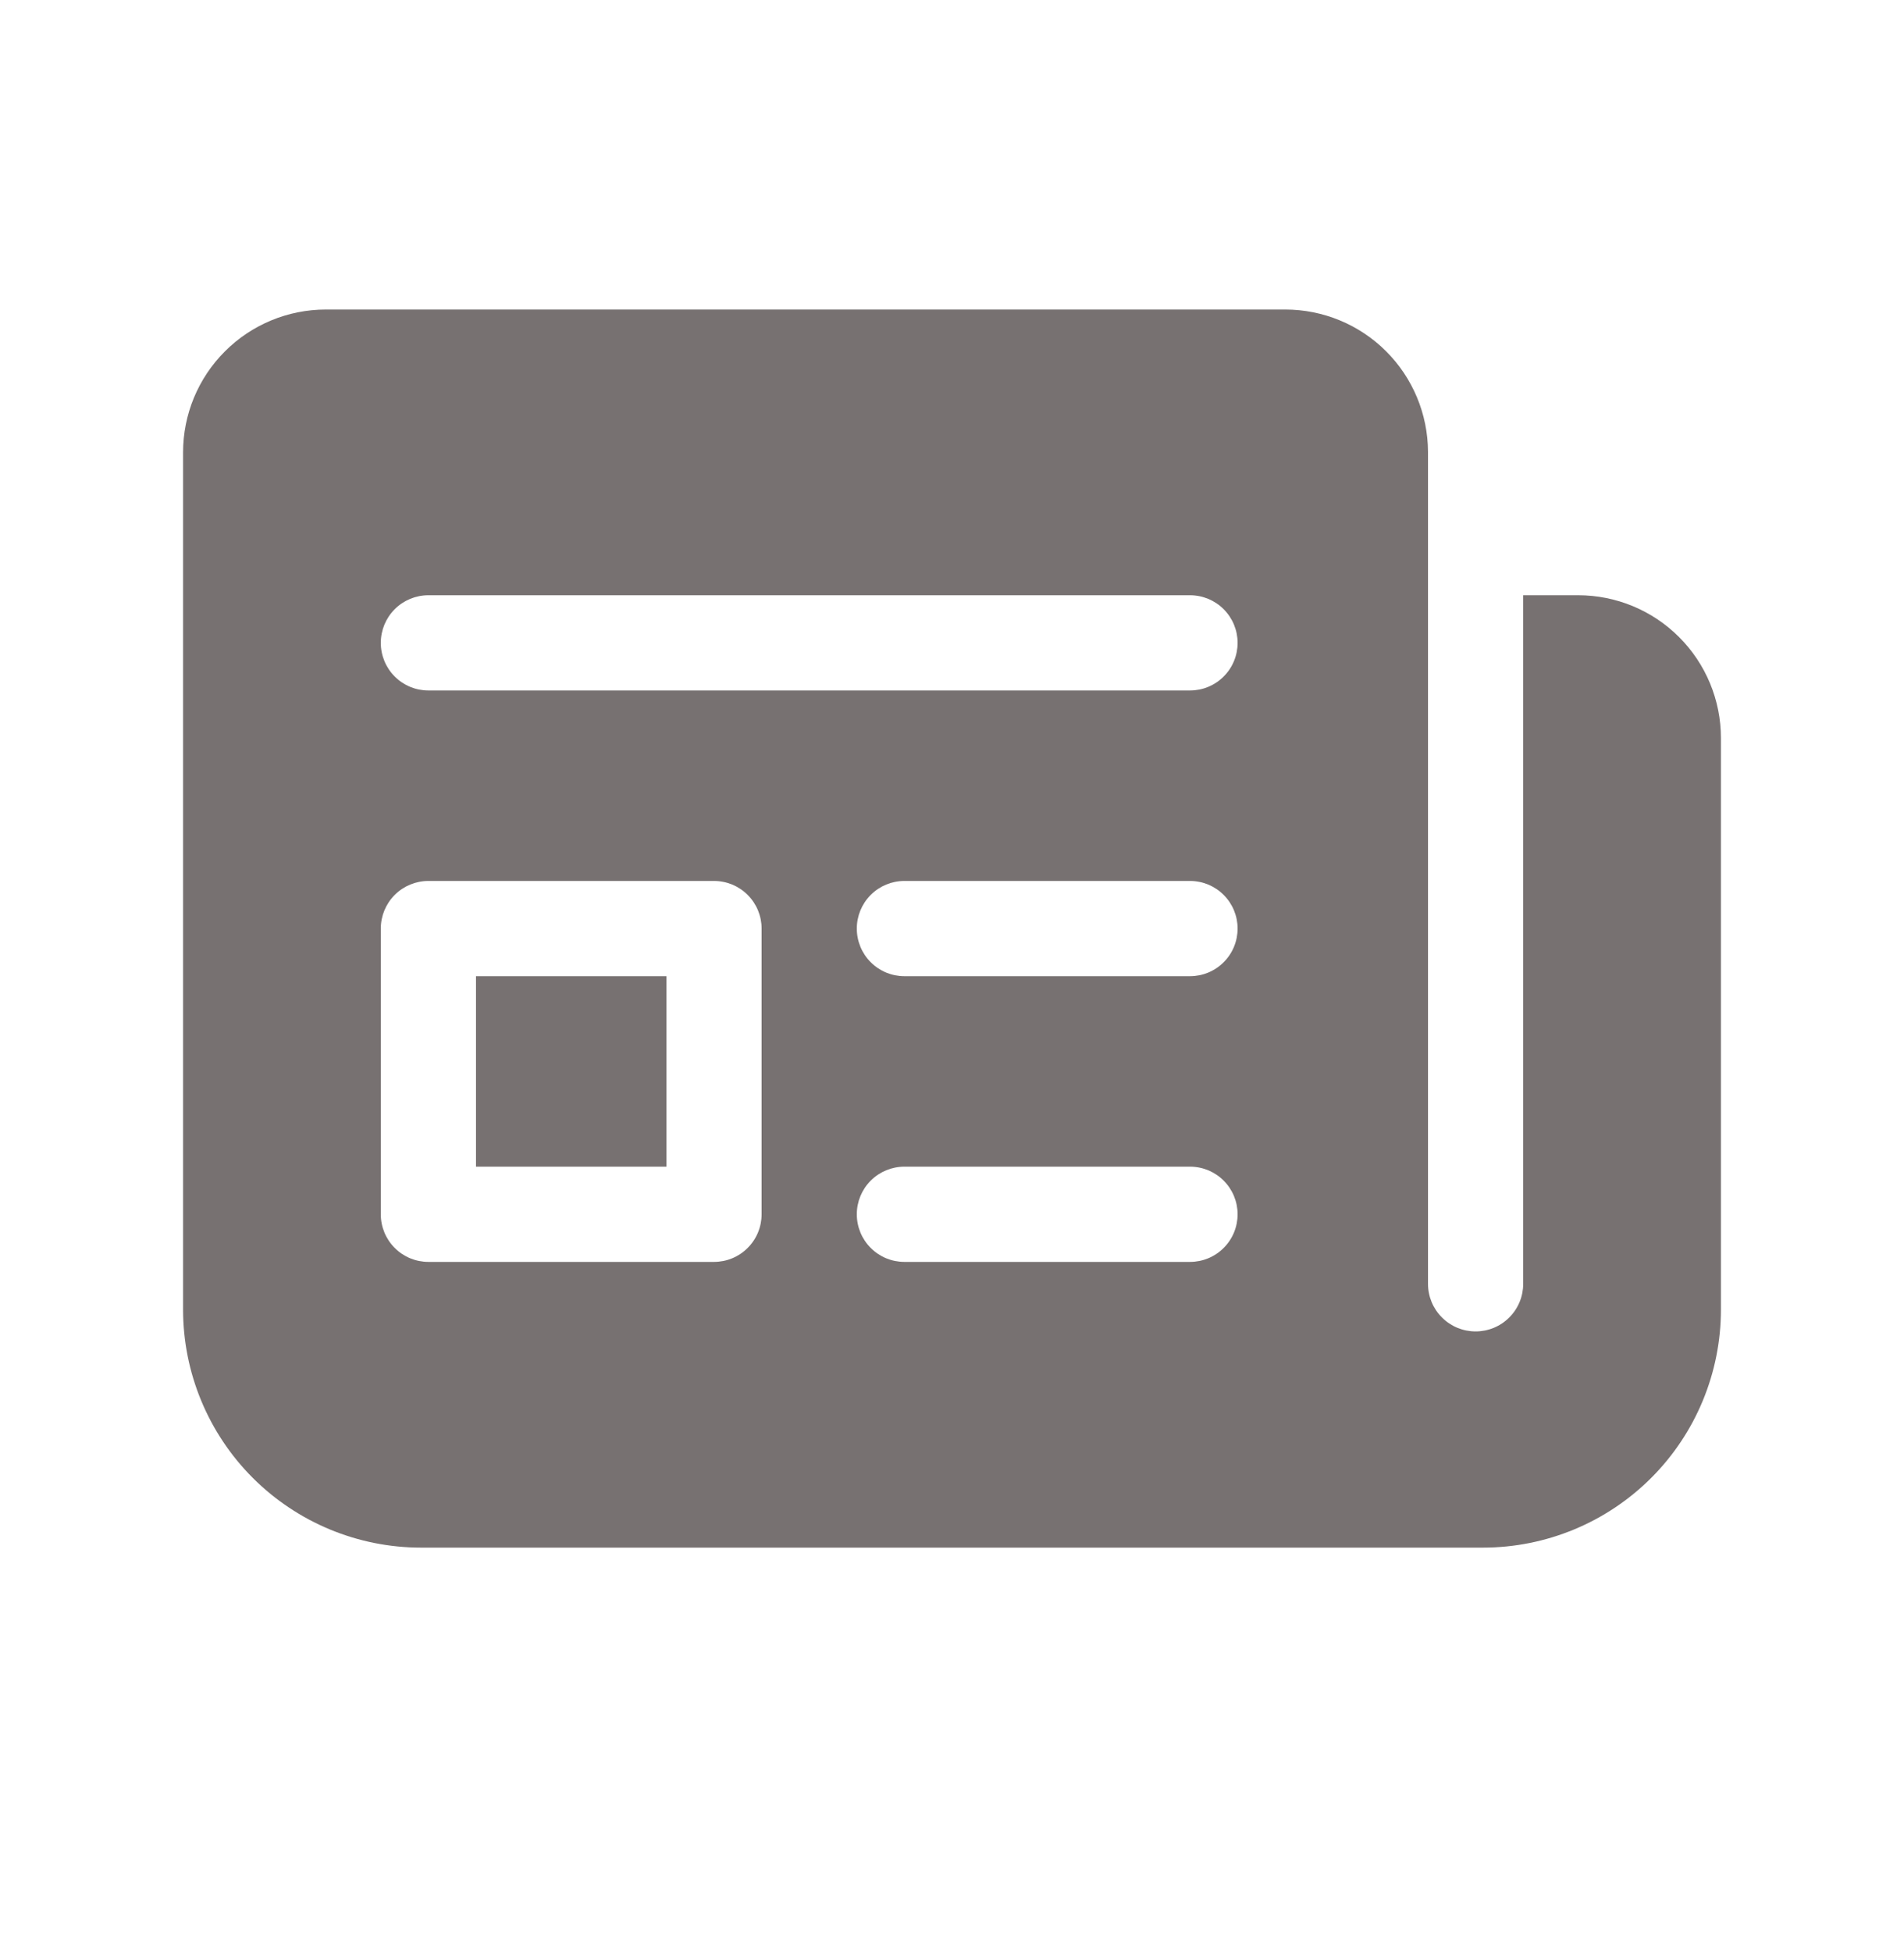 <svg width="40" height="41" viewBox="0 0 40 41" fill="none" xmlns="http://www.w3.org/2000/svg">
<path d="M10 24.5V20.5H14V24.5H10ZM30 9.488C29.997 8.694 29.679 7.934 29.117 7.374C28.555 6.814 27.794 6.5 27 6.5H6.846C6.05 6.5 5.287 6.816 4.725 7.379C4.162 7.941 3.846 8.704 3.846 9.5V27.5C3.846 28.826 4.373 30.098 5.31 31.035C6.248 31.973 7.52 32.5 8.846 32.5H31.154C32.48 32.5 33.752 31.973 34.69 31.035C35.627 30.098 36.154 28.826 36.154 27.5V15.5C36.154 14.704 35.838 13.941 35.275 13.379C34.713 12.816 33.95 12.5 33.154 12.5H32V26.96C32 27.225 31.895 27.48 31.707 27.667C31.52 27.855 31.265 27.96 31 27.96C30.735 27.96 30.48 27.855 30.293 27.667C30.105 27.48 30 27.225 30 26.96V9.488ZM8 13.5C8 13.235 8.105 12.98 8.293 12.793C8.48 12.605 8.735 12.5 9 12.5H25C25.265 12.5 25.52 12.605 25.707 12.793C25.895 12.98 26 13.235 26 13.5C26 13.765 25.895 14.02 25.707 14.207C25.52 14.395 25.265 14.5 25 14.5H9C8.735 14.5 8.48 14.395 8.293 14.207C8.105 14.02 8 13.765 8 13.5ZM19 18.5H25C25.265 18.5 25.52 18.605 25.707 18.793C25.895 18.98 26 19.235 26 19.5C26 19.765 25.895 20.02 25.707 20.207C25.52 20.395 25.265 20.5 25 20.5H19C18.735 20.5 18.48 20.395 18.293 20.207C18.105 20.02 18 19.765 18 19.5C18 19.235 18.105 18.98 18.293 18.793C18.48 18.605 18.735 18.5 19 18.5ZM18 25.5C18 25.235 18.105 24.98 18.293 24.793C18.48 24.605 18.735 24.5 19 24.5H25C25.265 24.5 25.52 24.605 25.707 24.793C25.895 24.98 26 25.235 26 25.5C26 25.765 25.895 26.02 25.707 26.207C25.52 26.395 25.265 26.5 25 26.5H19C18.735 26.5 18.48 26.395 18.293 26.207C18.105 26.02 18 25.765 18 25.5ZM9 18.5H15C15.265 18.5 15.52 18.605 15.707 18.793C15.895 18.98 16 19.235 16 19.5V25.5C16 25.765 15.895 26.02 15.707 26.207C15.52 26.395 15.265 26.5 15 26.5H9C8.735 26.5 8.48 26.395 8.293 26.207C8.105 26.02 8 25.765 8 25.5V19.5C8 19.235 8.105 18.98 8.293 18.793C8.48 18.605 8.735 18.5 9 18.5Z" fill="#777171"/>
</svg>
